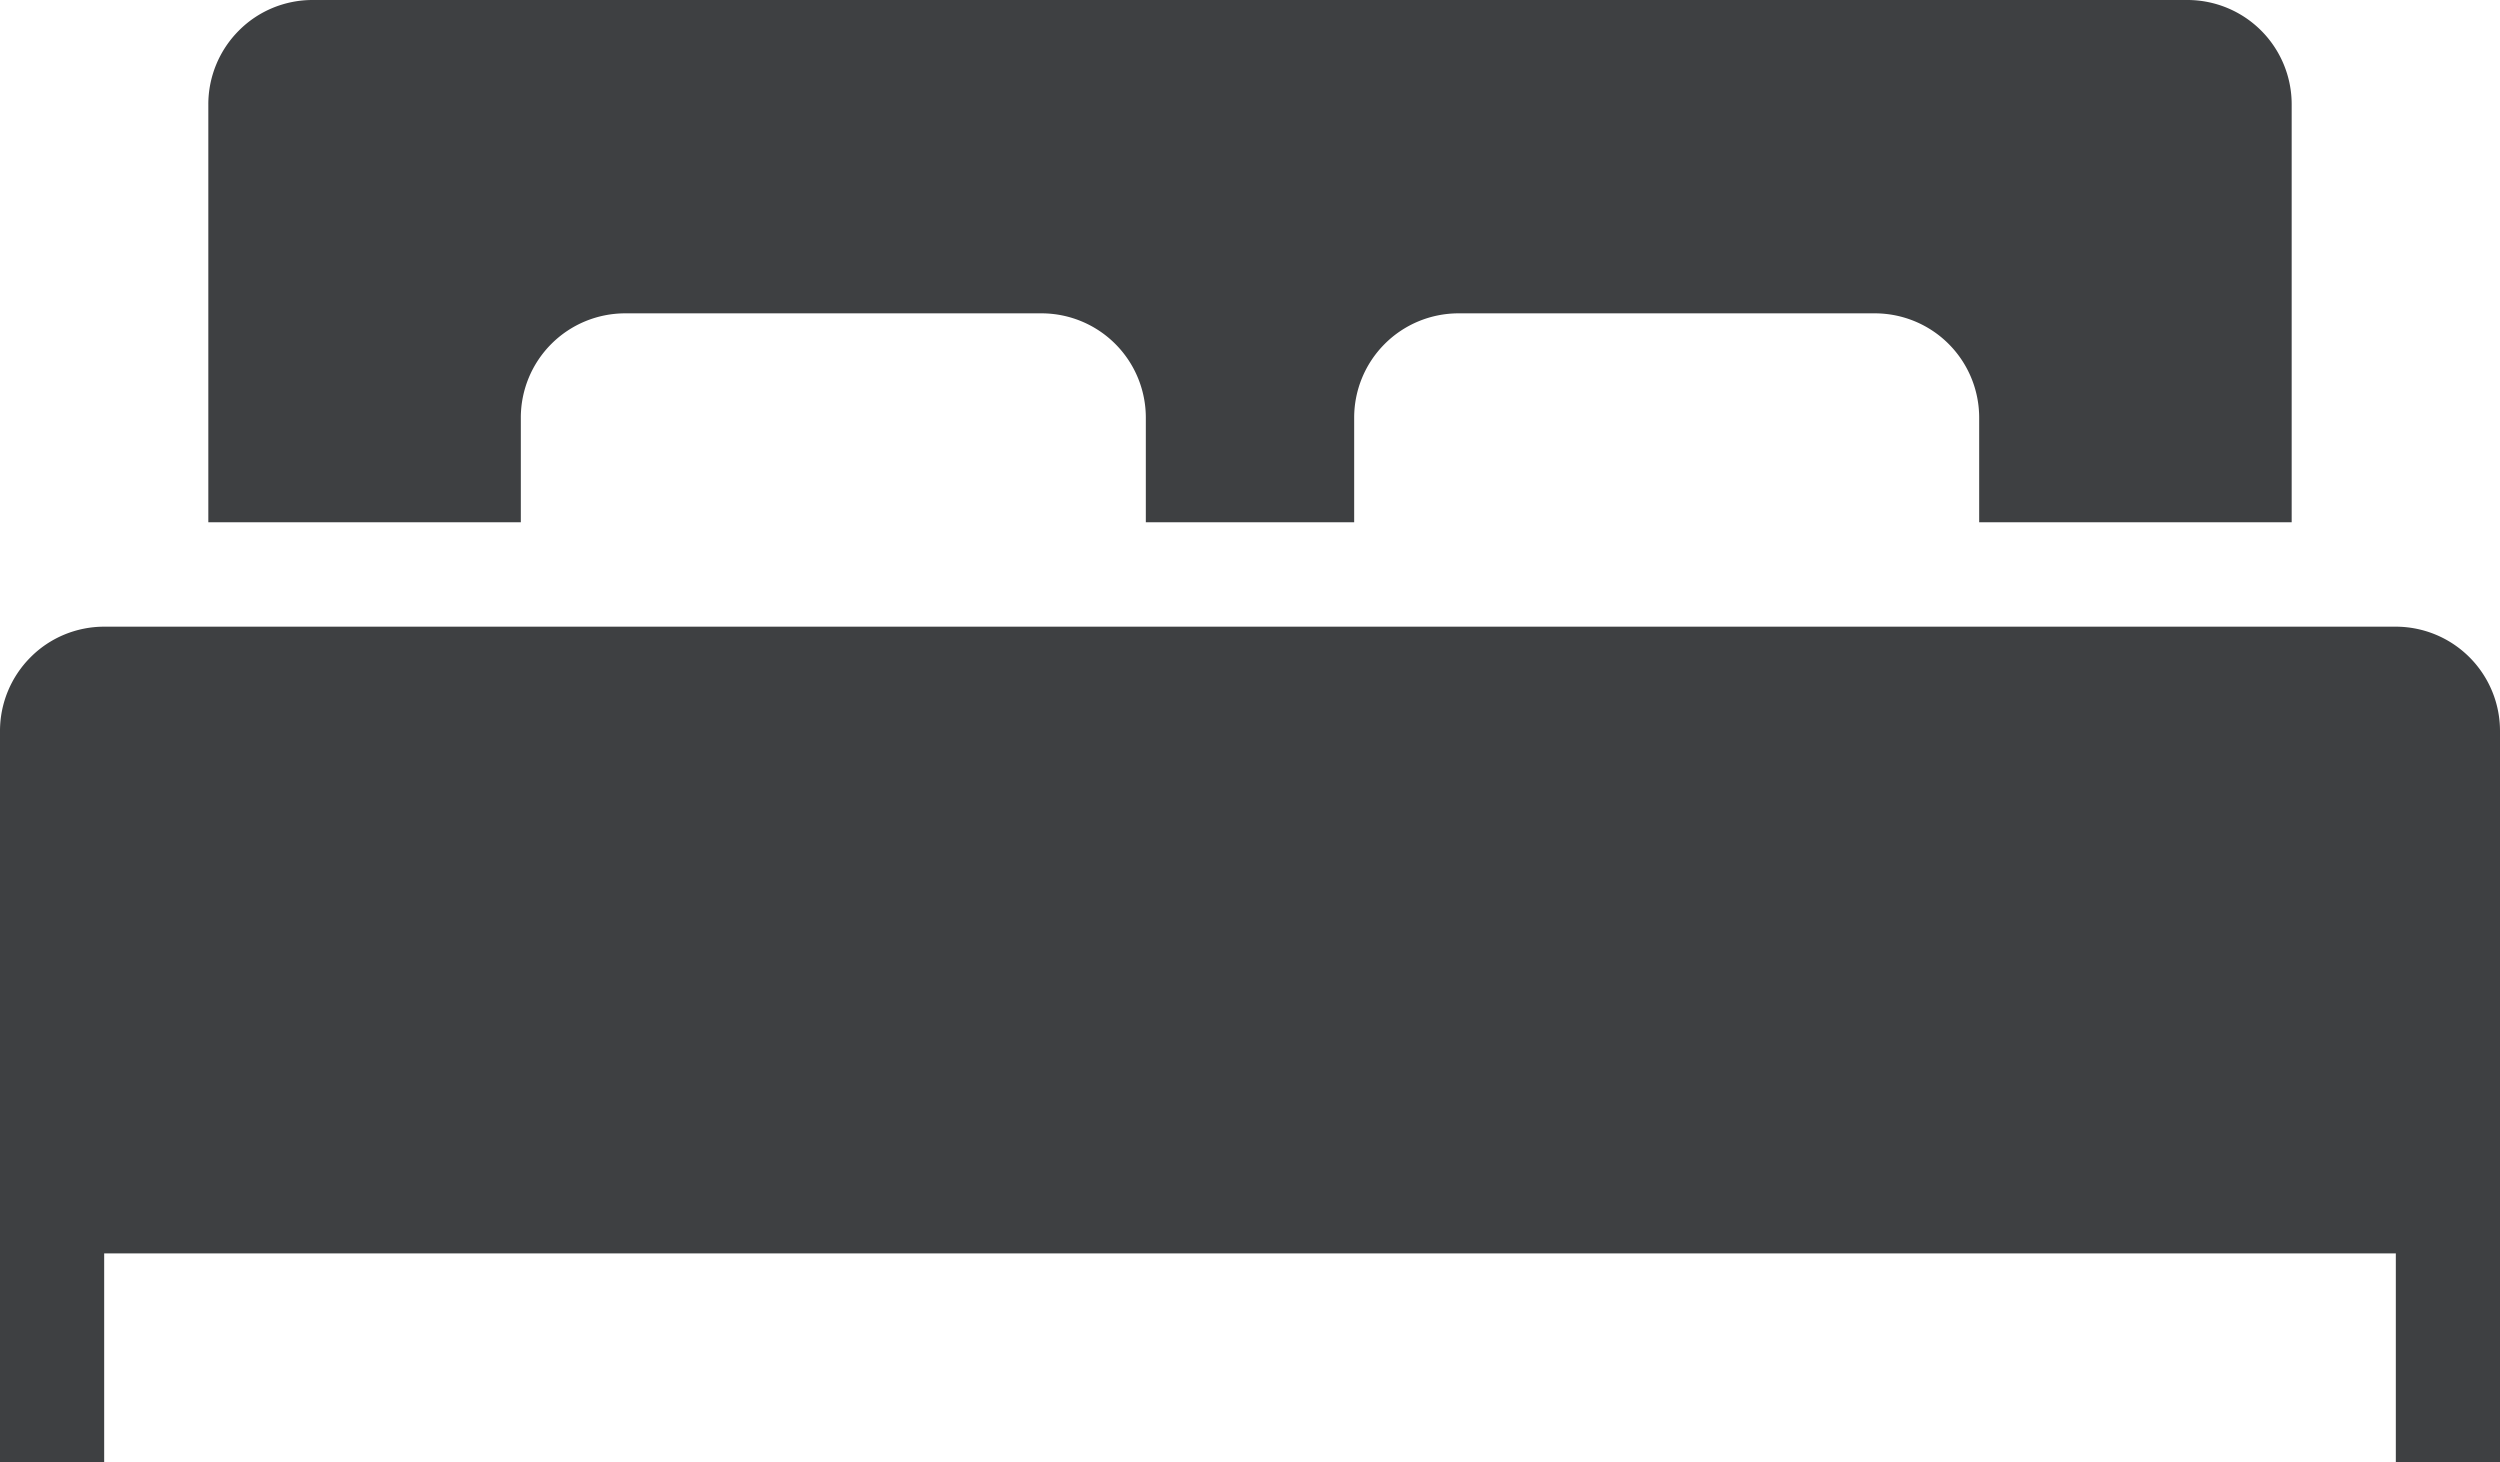 <?xml version="1.0" encoding="UTF-8"?> <svg xmlns="http://www.w3.org/2000/svg" width="106" height="62" viewBox="0 0 106 62"><path d="M106 62V31a4.423 4.423 0 0 0-4.417-4.429H4.417c-1.17 0-2.297.465-3.123 1.298A4.423 4.423 0 0 0 0 31v31h4.417v-8.857h97.166V62H106zM22.083 22.143v-4.429a4.424 4.424 0 0 1 4.417-4.428h17.667a4.424 4.424 0 0 1 4.416 4.428v4.429h8.834v-4.429a4.424 4.424 0 0 1 4.416-4.428H79.5a4.424 4.424 0 0 1 4.417 4.428v4.429h13.25V4.429A4.423 4.423 0 0 0 92.75 0h-79.5c-1.17 0-2.297.465-3.123 1.298a4.423 4.423 0 0 0-1.294 3.13v17.715h13.25z" fill="#3E4042" fill-rule="evenodd"></path></svg> 